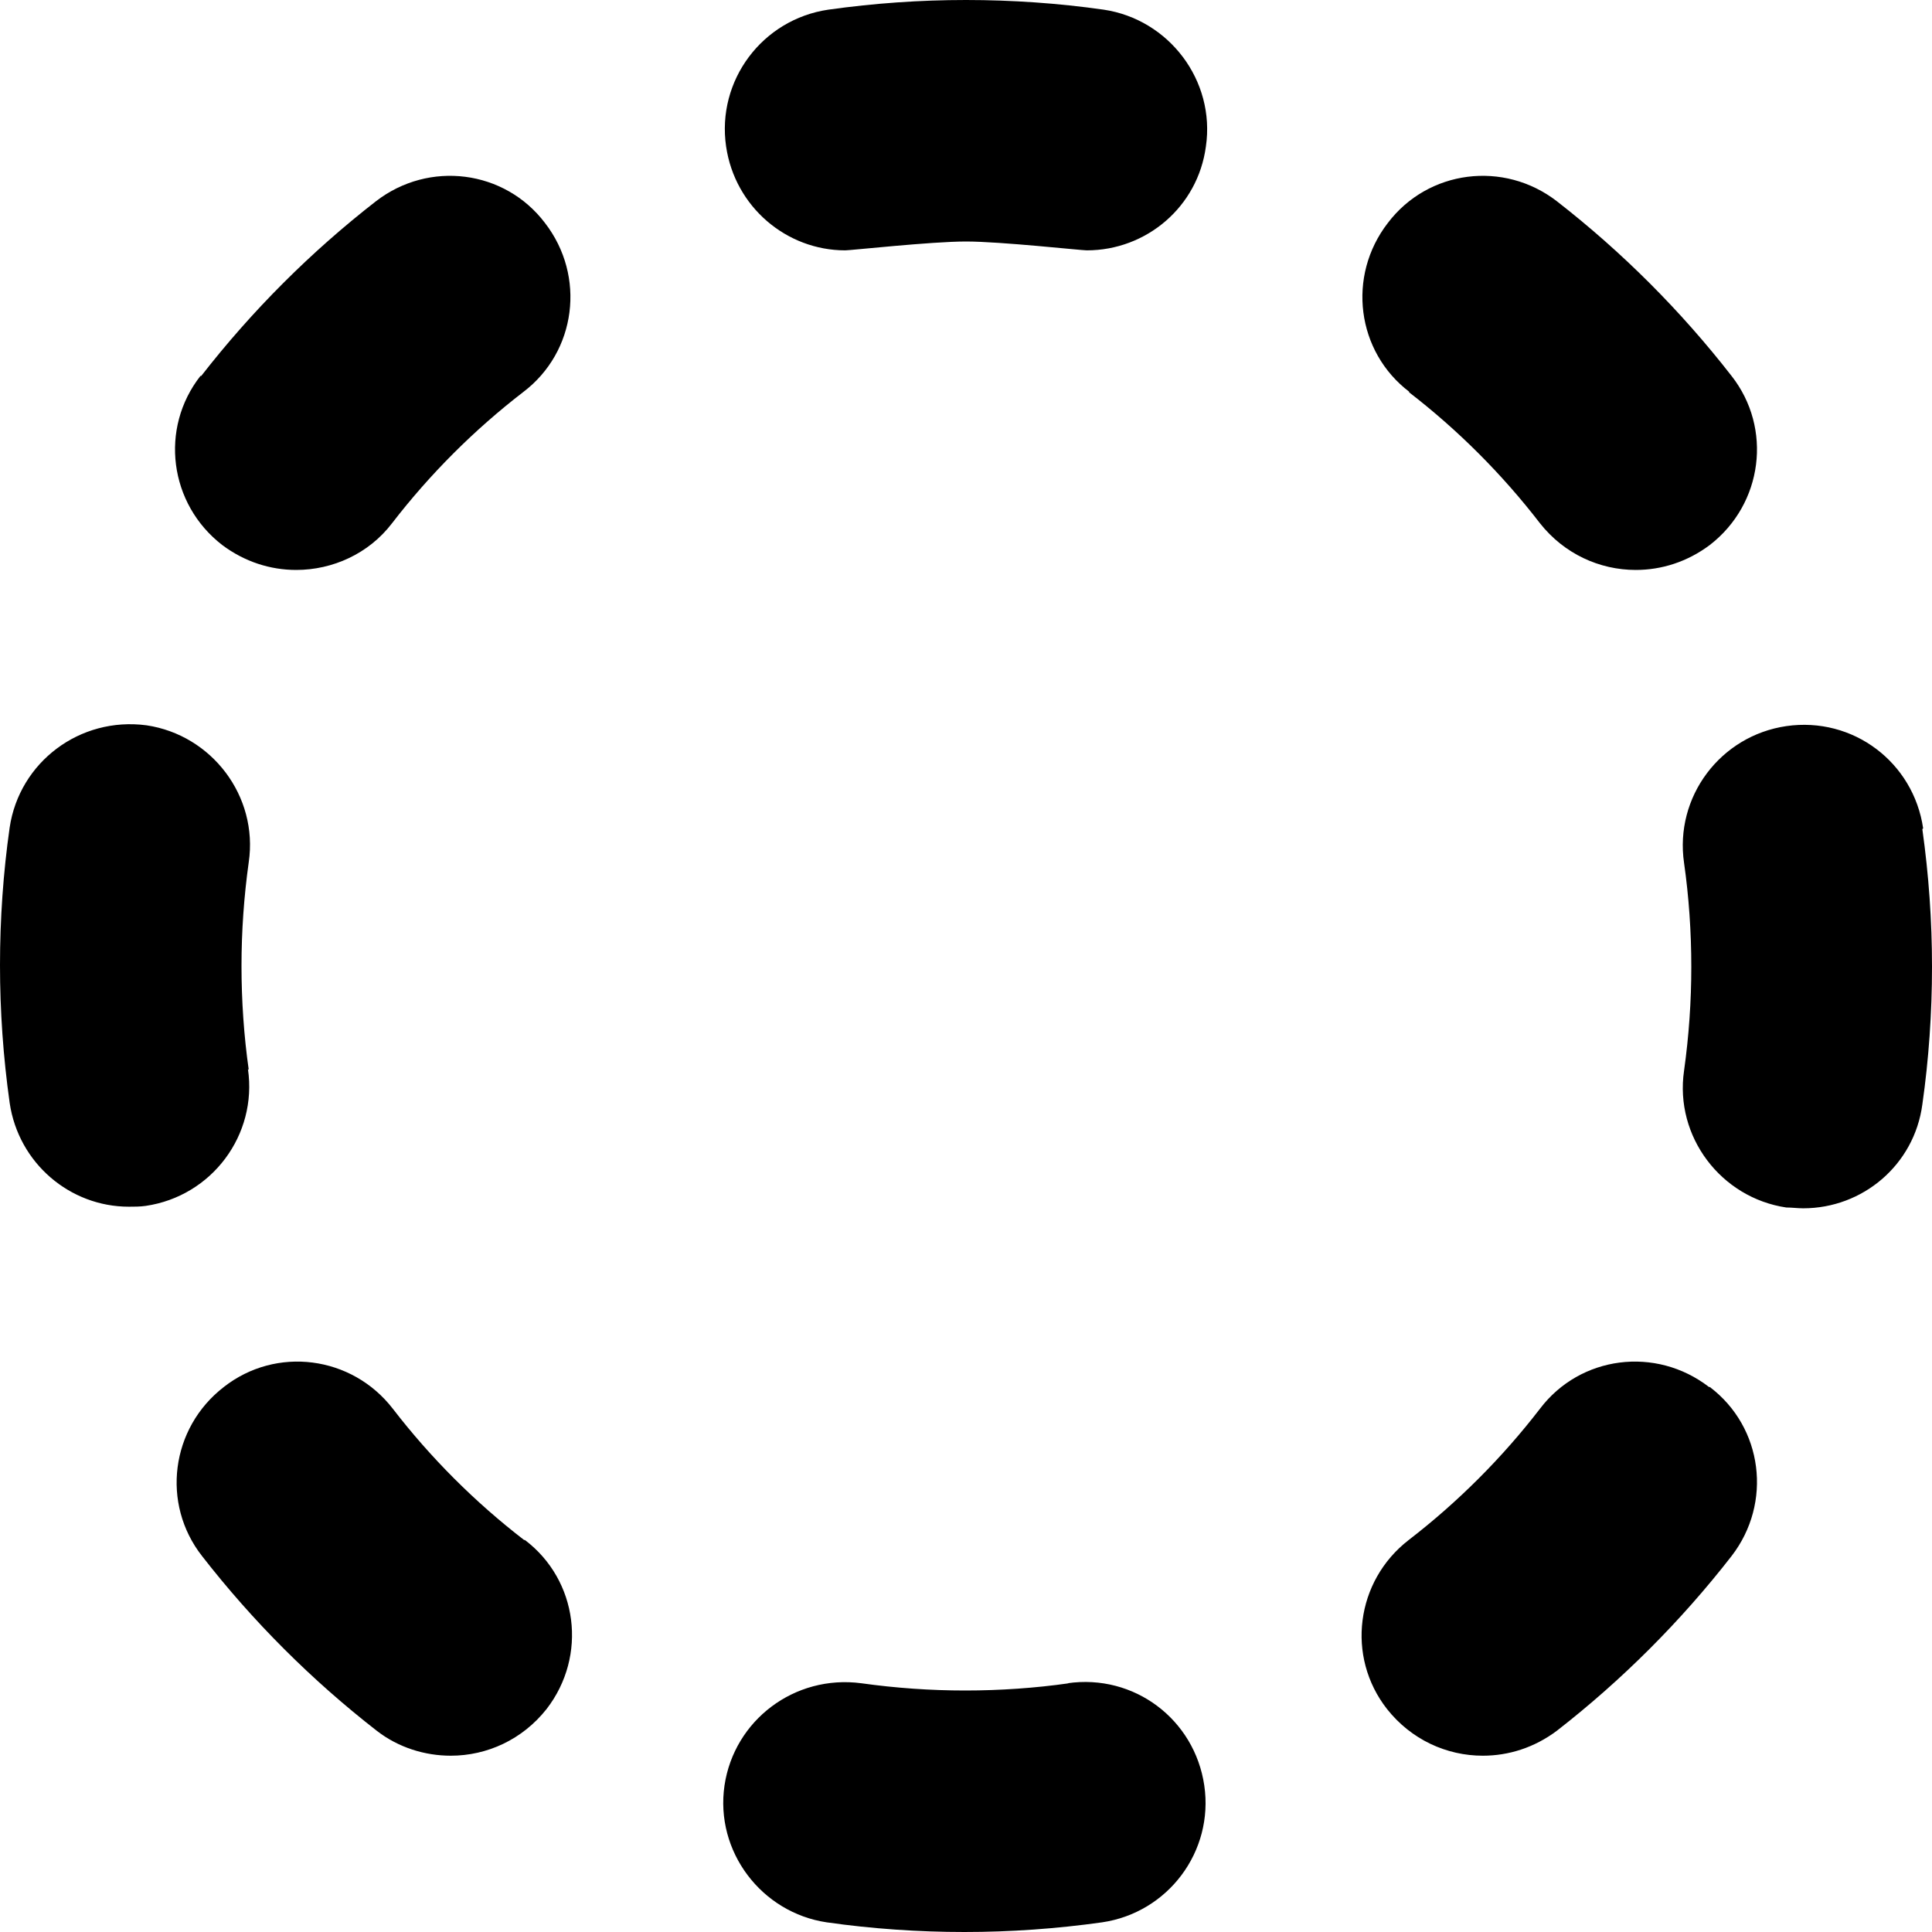 <?xml version="1.0" encoding="UTF-8"?>
<svg xmlns="http://www.w3.org/2000/svg" id="Layer_1" data-name="Layer 1" viewBox="0 0 24 24" width="512" height="512"><path d="M2.5,4.67c.63-.81,1.36-1.54,2.17-2.17,.66-.51,1.6-.39,2.1,.27,.51,.66,.39,1.6-.27,2.1-.61,.47-1.16,1.02-1.63,1.63-.29,.38-.74,.58-1.19,.58-.32,0-.64-.1-.92-.31-.66-.51-.78-1.45-.27-2.1Zm4.01,14.46c-.61-.47-1.16-1.02-1.63-1.63-.51-.66-1.45-.78-2.1-.27-.66,.51-.78,1.45-.27,2.1,.63,.81,1.36,1.54,2.17,2.17,.27,.21,.6,.31,.92,.31,.45,0,.89-.2,1.19-.58,.51-.66,.39-1.6-.27-2.1Zm-3.42-5.84c-.06-.42-.09-.86-.09-1.29s.03-.86,.09-1.29c.12-.82-.46-1.58-1.27-1.7-.83-.11-1.58,.46-1.7,1.27-.08,.56-.12,1.14-.12,1.71s.04,1.14,.12,1.71c.11,.75,.75,1.29,1.48,1.29,.07,0,.14,0,.21-.01,.82-.12,1.39-.88,1.27-1.7Zm18.14,3.94c-.66-.51-1.6-.39-2.1,.27-.47,.61-1.02,1.16-1.63,1.63-.66,.51-.78,1.45-.27,2.1,.3,.38,.74,.58,1.19,.58,.32,0,.64-.1,.92-.31,.81-.63,1.54-1.36,2.17-2.17,.51-.66,.39-1.6-.27-2.1Zm-7.95,3.68c-.42,.06-.86,.09-1.29,.09s-.86-.03-1.29-.09c-.83-.11-1.58,.46-1.7,1.27-.12,.82,.46,1.58,1.27,1.7,.56,.08,1.14,.12,1.71,.12s1.14-.04,1.71-.12c.82-.12,1.39-.88,1.27-1.7-.12-.82-.87-1.39-1.7-1.27ZM13.71,.12c-.56-.08-1.14-.12-1.71-.12s-1.14,.04-1.71,.12c-.82,.12-1.39,.88-1.27,1.7,.11,.75,.75,1.29,1.48,1.29,.07,0,1.07-.11,1.5-.11s1.43,.11,1.5,.11c.74,0,1.38-.54,1.48-1.29,.12-.82-.46-1.58-1.27-1.7Zm3.79,4.75c.61,.47,1.16,1.02,1.63,1.63,.3,.38,.74,.58,1.19,.58,.32,0,.64-.1,.92-.31,.66-.51,.78-1.45,.27-2.1-.63-.81-1.36-1.54-2.17-2.17-.66-.51-1.6-.39-2.1,.27-.51,.66-.39,1.6,.27,2.1Zm6.39,5.42c-.12-.82-.87-1.39-1.7-1.27-.82,.12-1.39,.88-1.27,1.7,.06,.42,.09,.86,.09,1.29s-.03,.86-.09,1.29c-.12,.82,.46,1.58,1.27,1.7,.07,0,.14,.01,.21,.01,.74,0,1.38-.54,1.48-1.29,.08-.56,.12-1.14,.12-1.71s-.04-1.14-.12-1.71Z"/></svg>
